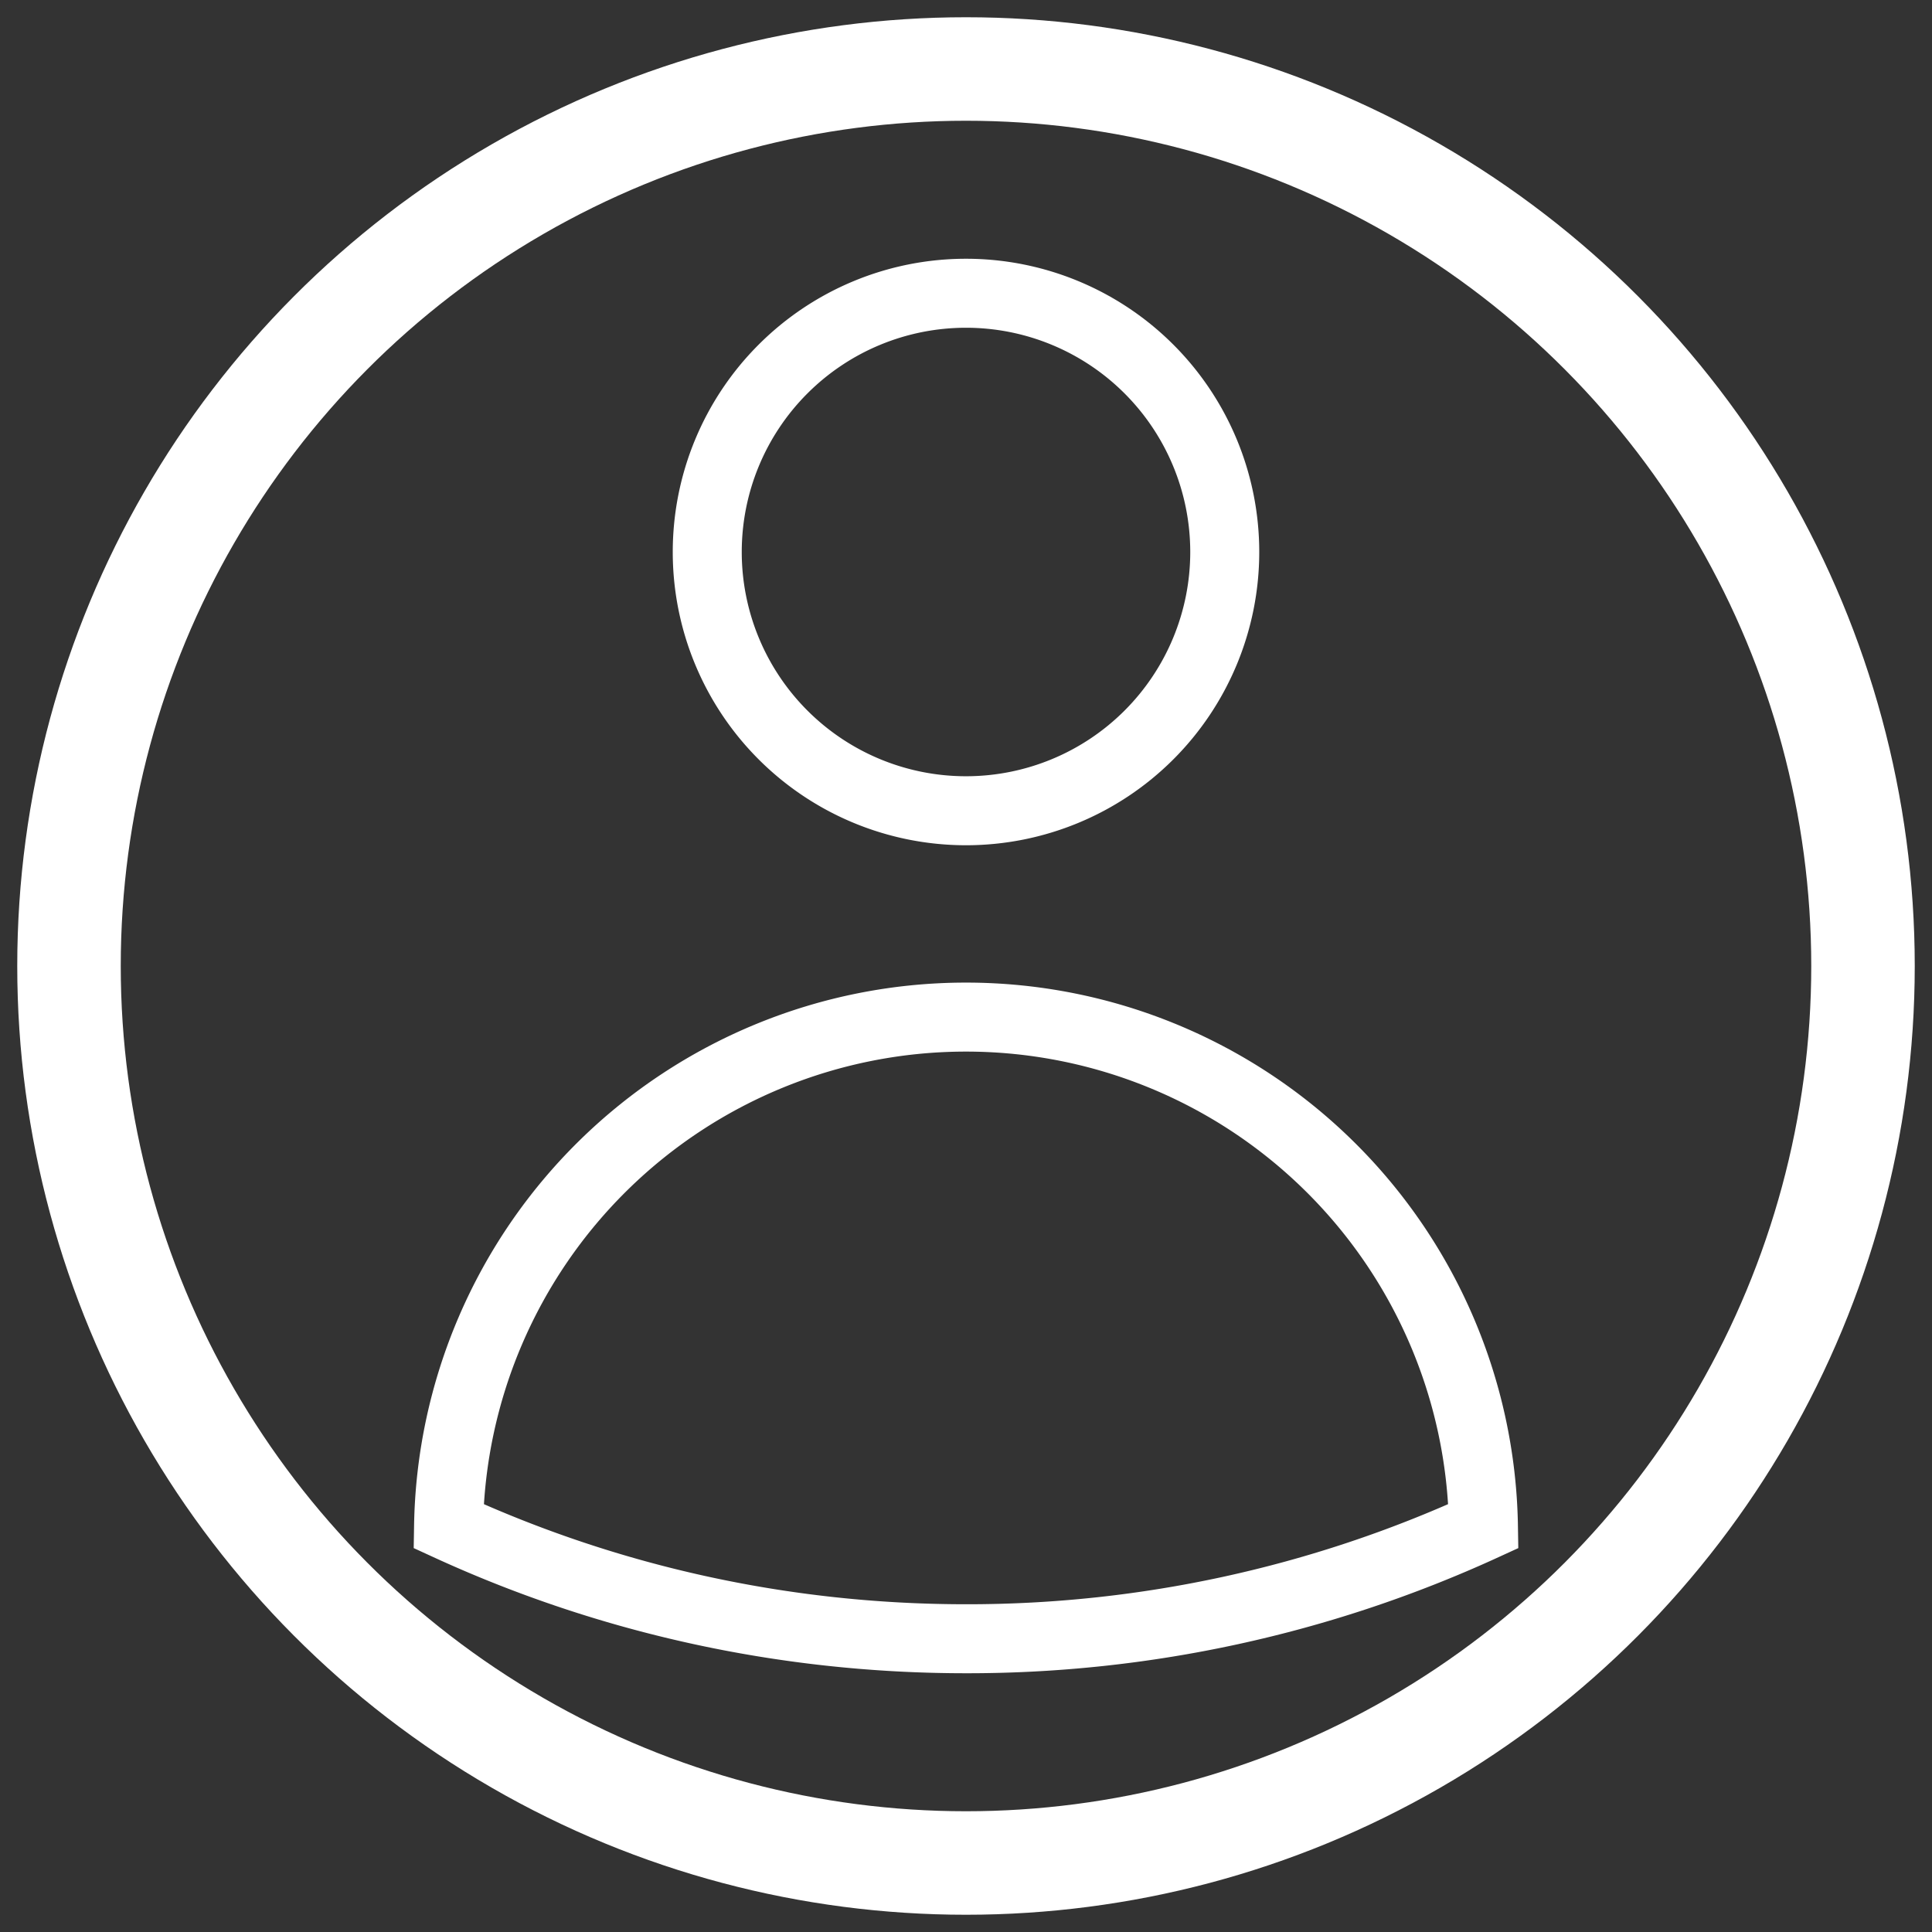 <svg xmlns="http://www.w3.org/2000/svg" height="32" width="32" viewBox="-2 -2 28 28">
    <rect x="-2" y="-2" width="28" height="28" fill="#333333" stroke="none"/>
    <circle fill="none" stroke="white" stroke-width="1.5" cx="12" cy="12" r="13"/>
    <path fill="none" stroke="white" strokeLinecap="round" strokeLinejoin="round" d="M15.75 6a3.75 3.75 0 1 1-7.5 0 3.75 3.75 0 0 1 7.5 0ZM4.501 20.118a7.5 7.5 0 0 1 14.998 0A17.933 17.933 0 0 1 12 21.75c-2.676 0-5.216-.584-7.499-1.632Z"/>
</svg>